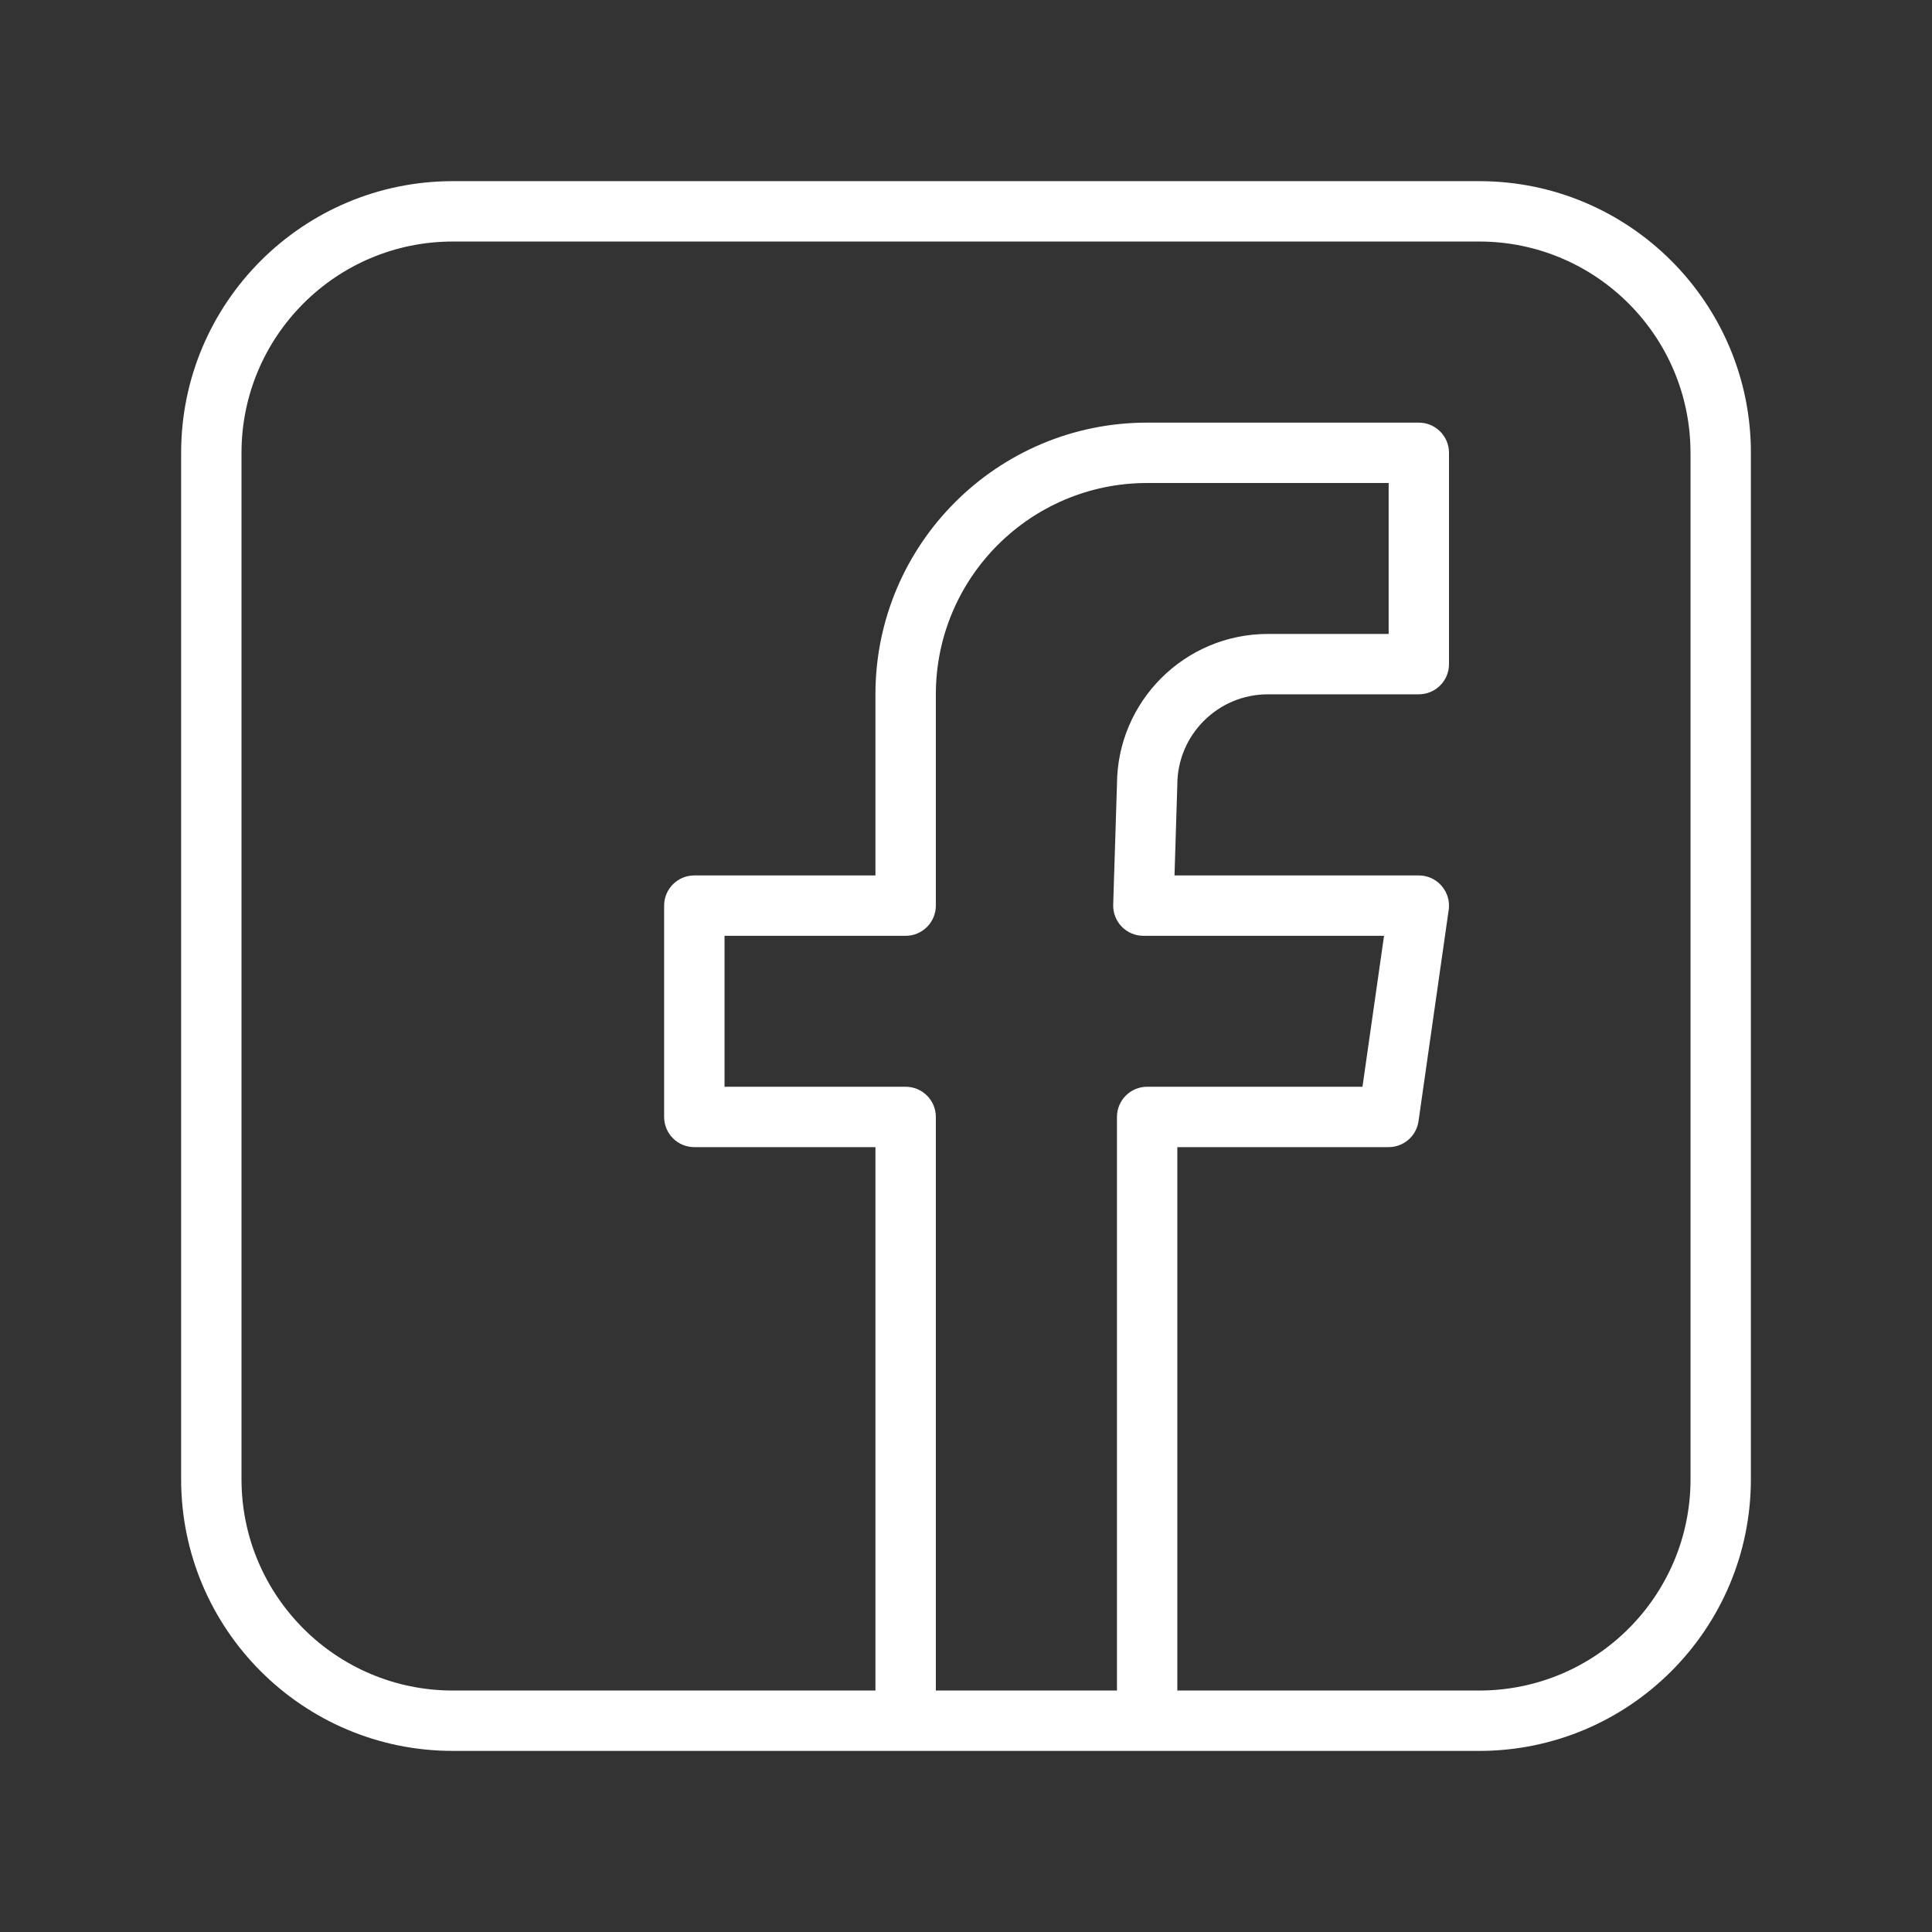 <svg height="100%" id="svg15" style="fill-rule:evenodd;clip-rule:evenodd;stroke-linejoin:round;stroke-miterlimit:2;" version="1.1" viewBox="0 0 64 64" width="100%" xml:space="preserve" xmlns="http://www.w3.org/2000/svg" xmlns:cc="http://creativecommons.org/ns#" xmlns:dc="http://purl.org/dc/elements/1.1/" xmlns:inkscape="http://www.inkscape.org/namespaces/inkscape" xmlns:rdf="http://www.w3.org/1999/02/22-rdf-syntax-ns#" xmlns:sodipodi="http://sodipodi.sourceforge.net/DTD/sodipodi-0.dtd" xmlns:svg="http://www.w3.org/2000/svg"><rect x="0" y="0" width="64" height="64" fill="#333333" stroke="none"/><defs id="defs19"></defs><path d="m 58.001,15.001 c 0,-4.967 -4.033,-9 -9,-9 H 15 c -4.967,0 -9,4.033 -9,9 0,0 0,34 0,34 0,4.967 4.033,9 9,9 0,0 34,0 34,0 4.967,0 9,-4.033 9,-9 0,0 0,-34 0,-34 z m -2,0 v 34 c 0,3.863 -3.137,7 -7,7 H 15 c -3.863,0 -7,-3.137 -7,-7 V 15.001 c 0,-3.863 3.137,-7 7,-7 0,0 34,0 34,0 3.863,0 7,3.137 7,7 z" id="path4" fill="#ffffff" opacity="1" original-fill="#000000"></path><path d="M 29,57 V 38 h -6 c -0.552,0 -1,-0.448 -1,-1 v -7 c 0,-0.552 0.448,-1 1,-1 h 6 v -6 c 0,-4.967 4.033,-9 9,-9 h 9 c 0.552,0 1,0.448 1,1 v 7 c 0,0.552 -0.448,1 -1,1 h -5 c -1.656,0 -3,1.344 -3,3 l -0.093,3 h 8.093 c 0.29,0 0.566,0.126 0.755,0.345 0.19,0.219 0.276,0.509 0.235,0.796 l -1,7 c -0.07,0.493 -0.492,0.859 -0.99,0.859 0,0 -7,0 -7,0 V 57 H 37.001 V 37 c 0,-0.552 0.448,-1 1,-1 0,0 7.133,0 7.133,0 0,0 0.714,-5 0.714,-5 h -7.972 c -0.271,0 -0.53,-0.11 -0.718,-0.304 -0.188,-0.194 -0.29,-0.457 -0.282,-0.727 0,0 0.125,-3.986 0.125,-3.982 0.007,-2.754 2.245,-4.987 5,-4.987 0,0 4,0 4,0 0,0 0,-5 0,-5 0,0 -8,0 -8,0 -3.863,0 -7,3.137 -7,7 v 7 c 0,0.552 -0.448,1 -1,1 0,0 -6,0 -6,0 0,0 0,5 0,5 h 6 c 0.552,0 1,0.448 1,1 v 20 z" id="path8" fill="#ffffff" opacity="1" original-fill="#000000"></path></svg>